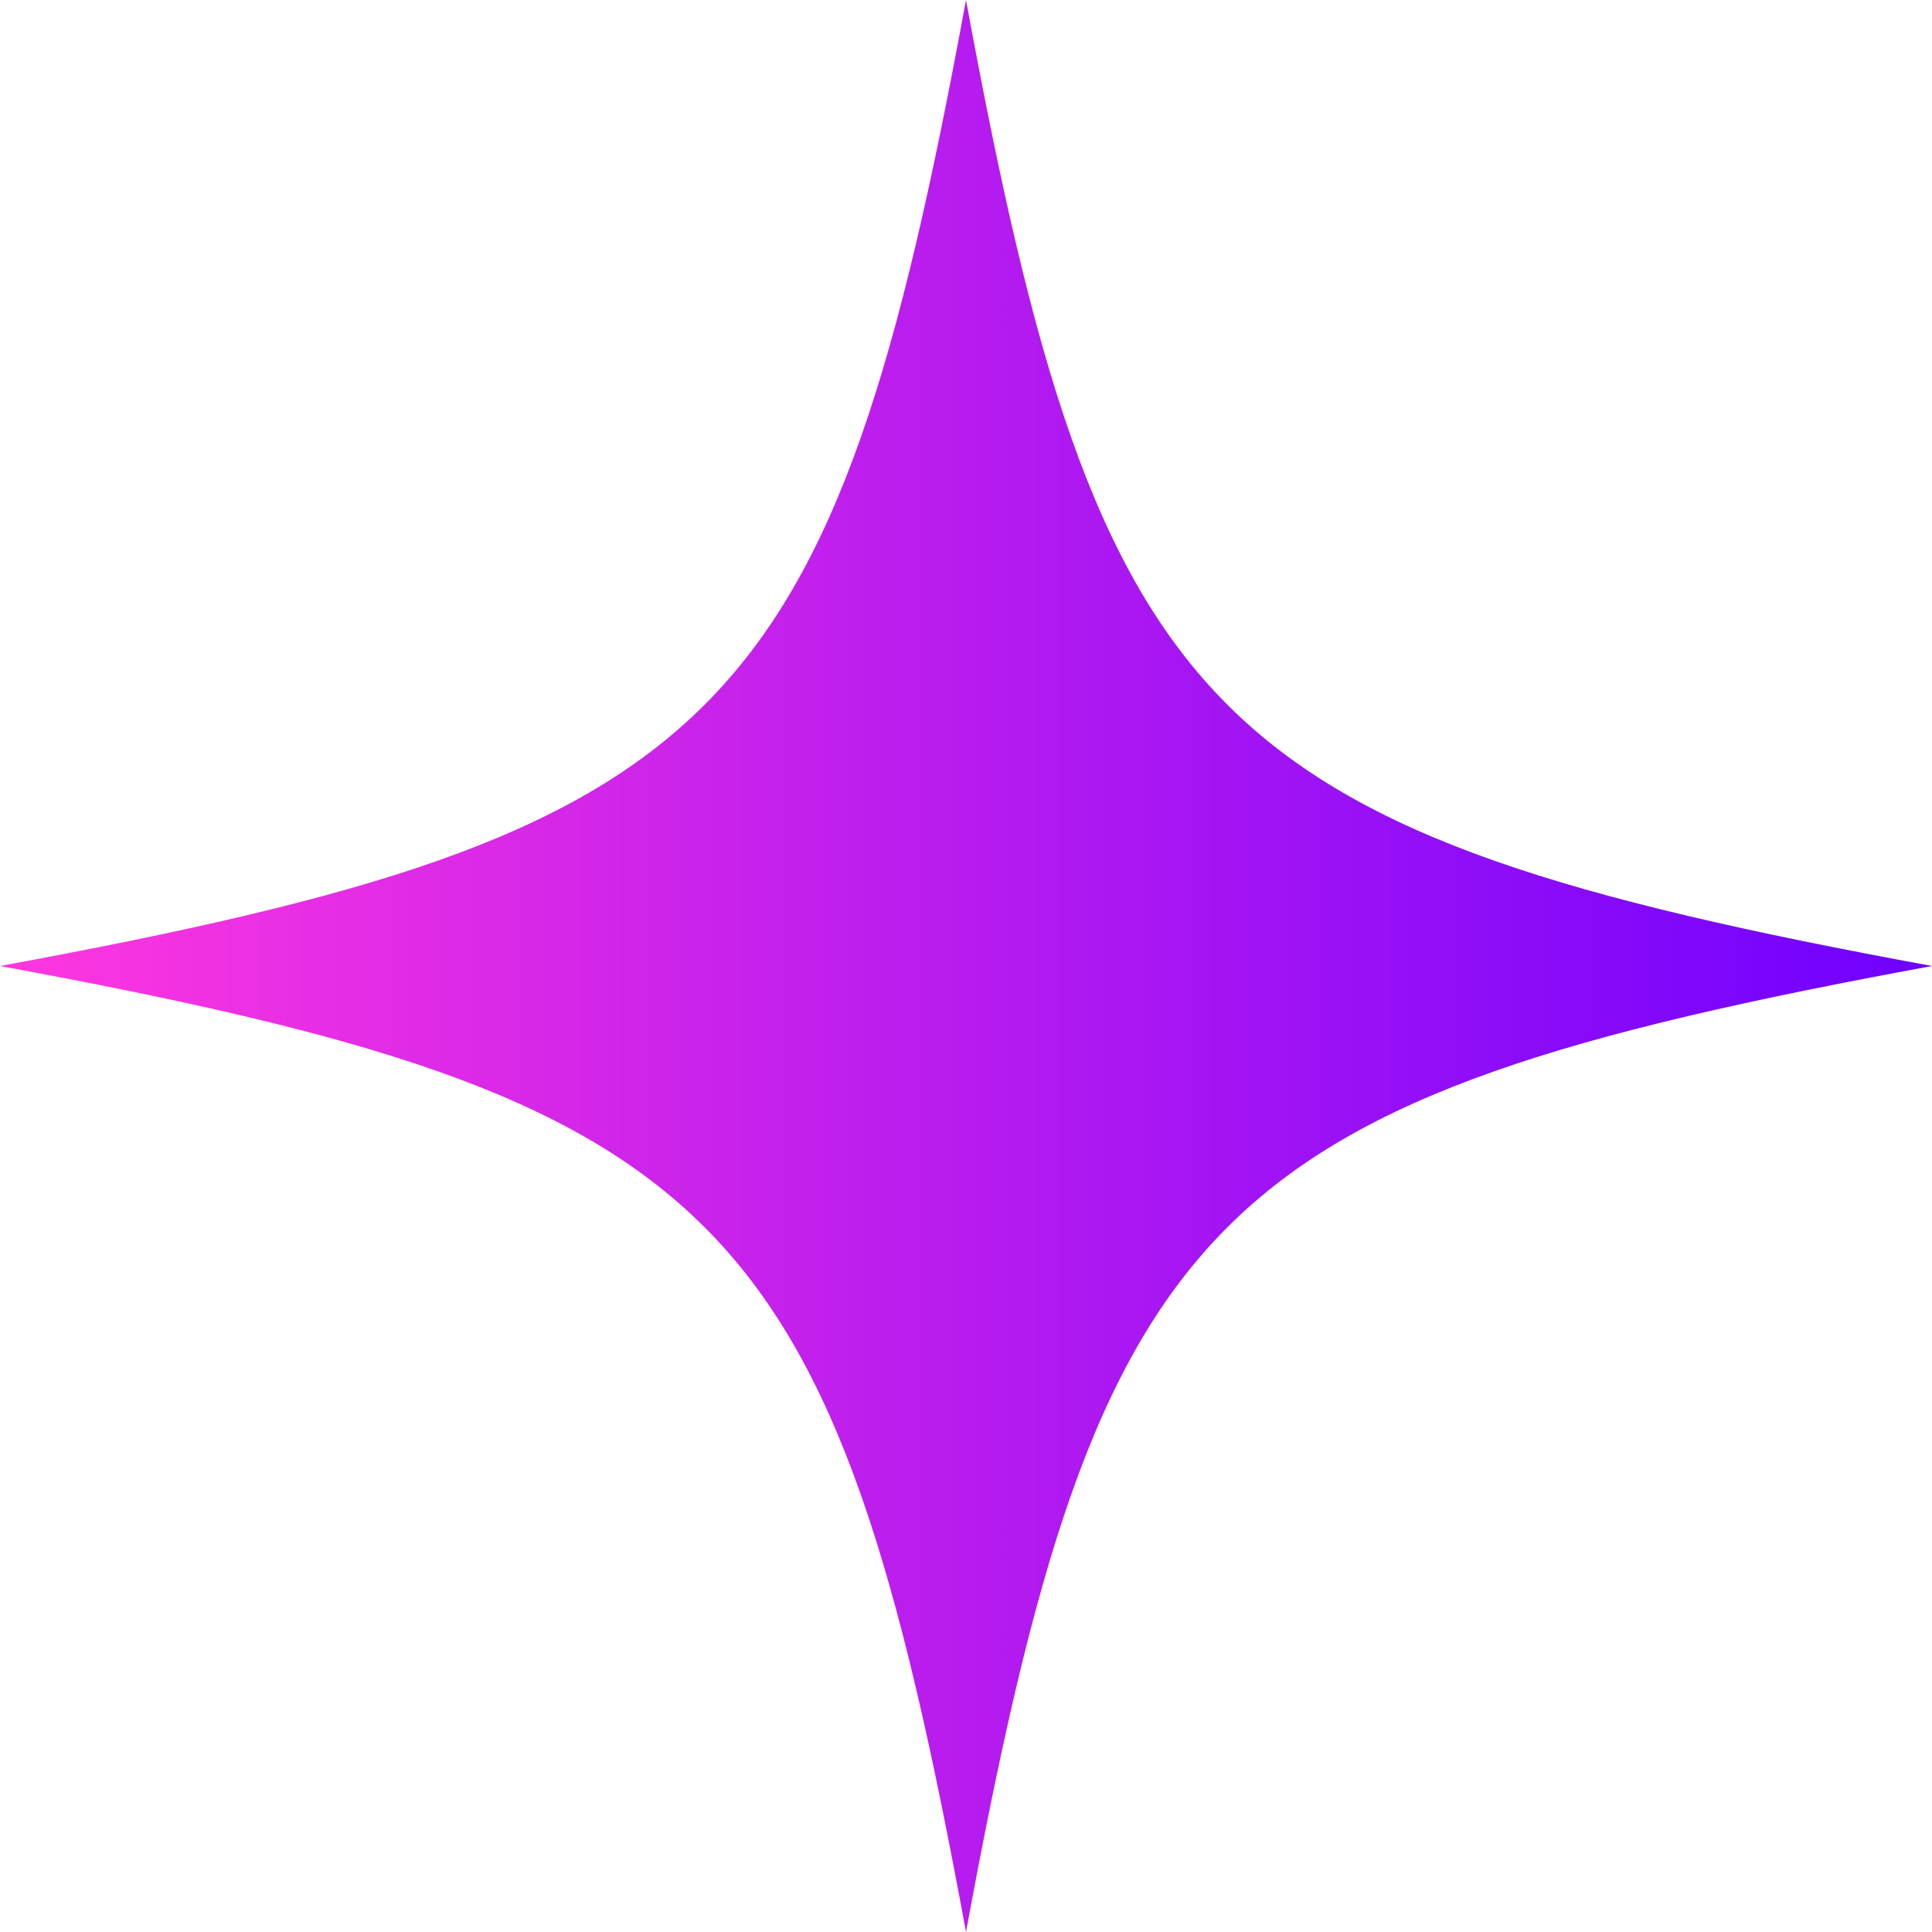 <svg width="29" height="29" viewBox="0 0 29 29" fill="none" xmlns="http://www.w3.org/2000/svg">
<path d="M14.5 0C12.498 10.875 10.875 12.498 0 14.5C10.875 16.502 12.498 18.125 14.5 29C16.502 18.125 18.125 16.502 29 14.5C18.125 12.498 16.502 10.875 14.5 0Z" fill="url(#paint0_linear_317_3)"/>
<defs>
<linearGradient id="paint0_linear_317_3" x1="0" y1="14.5" x2="29" y2="14.5" gradientUnits="userSpaceOnUse">
<stop stop-color="#FF37DF"/>
<stop offset="1" stop-color="#6E00FF"/>
</linearGradient>
</defs>
</svg>
